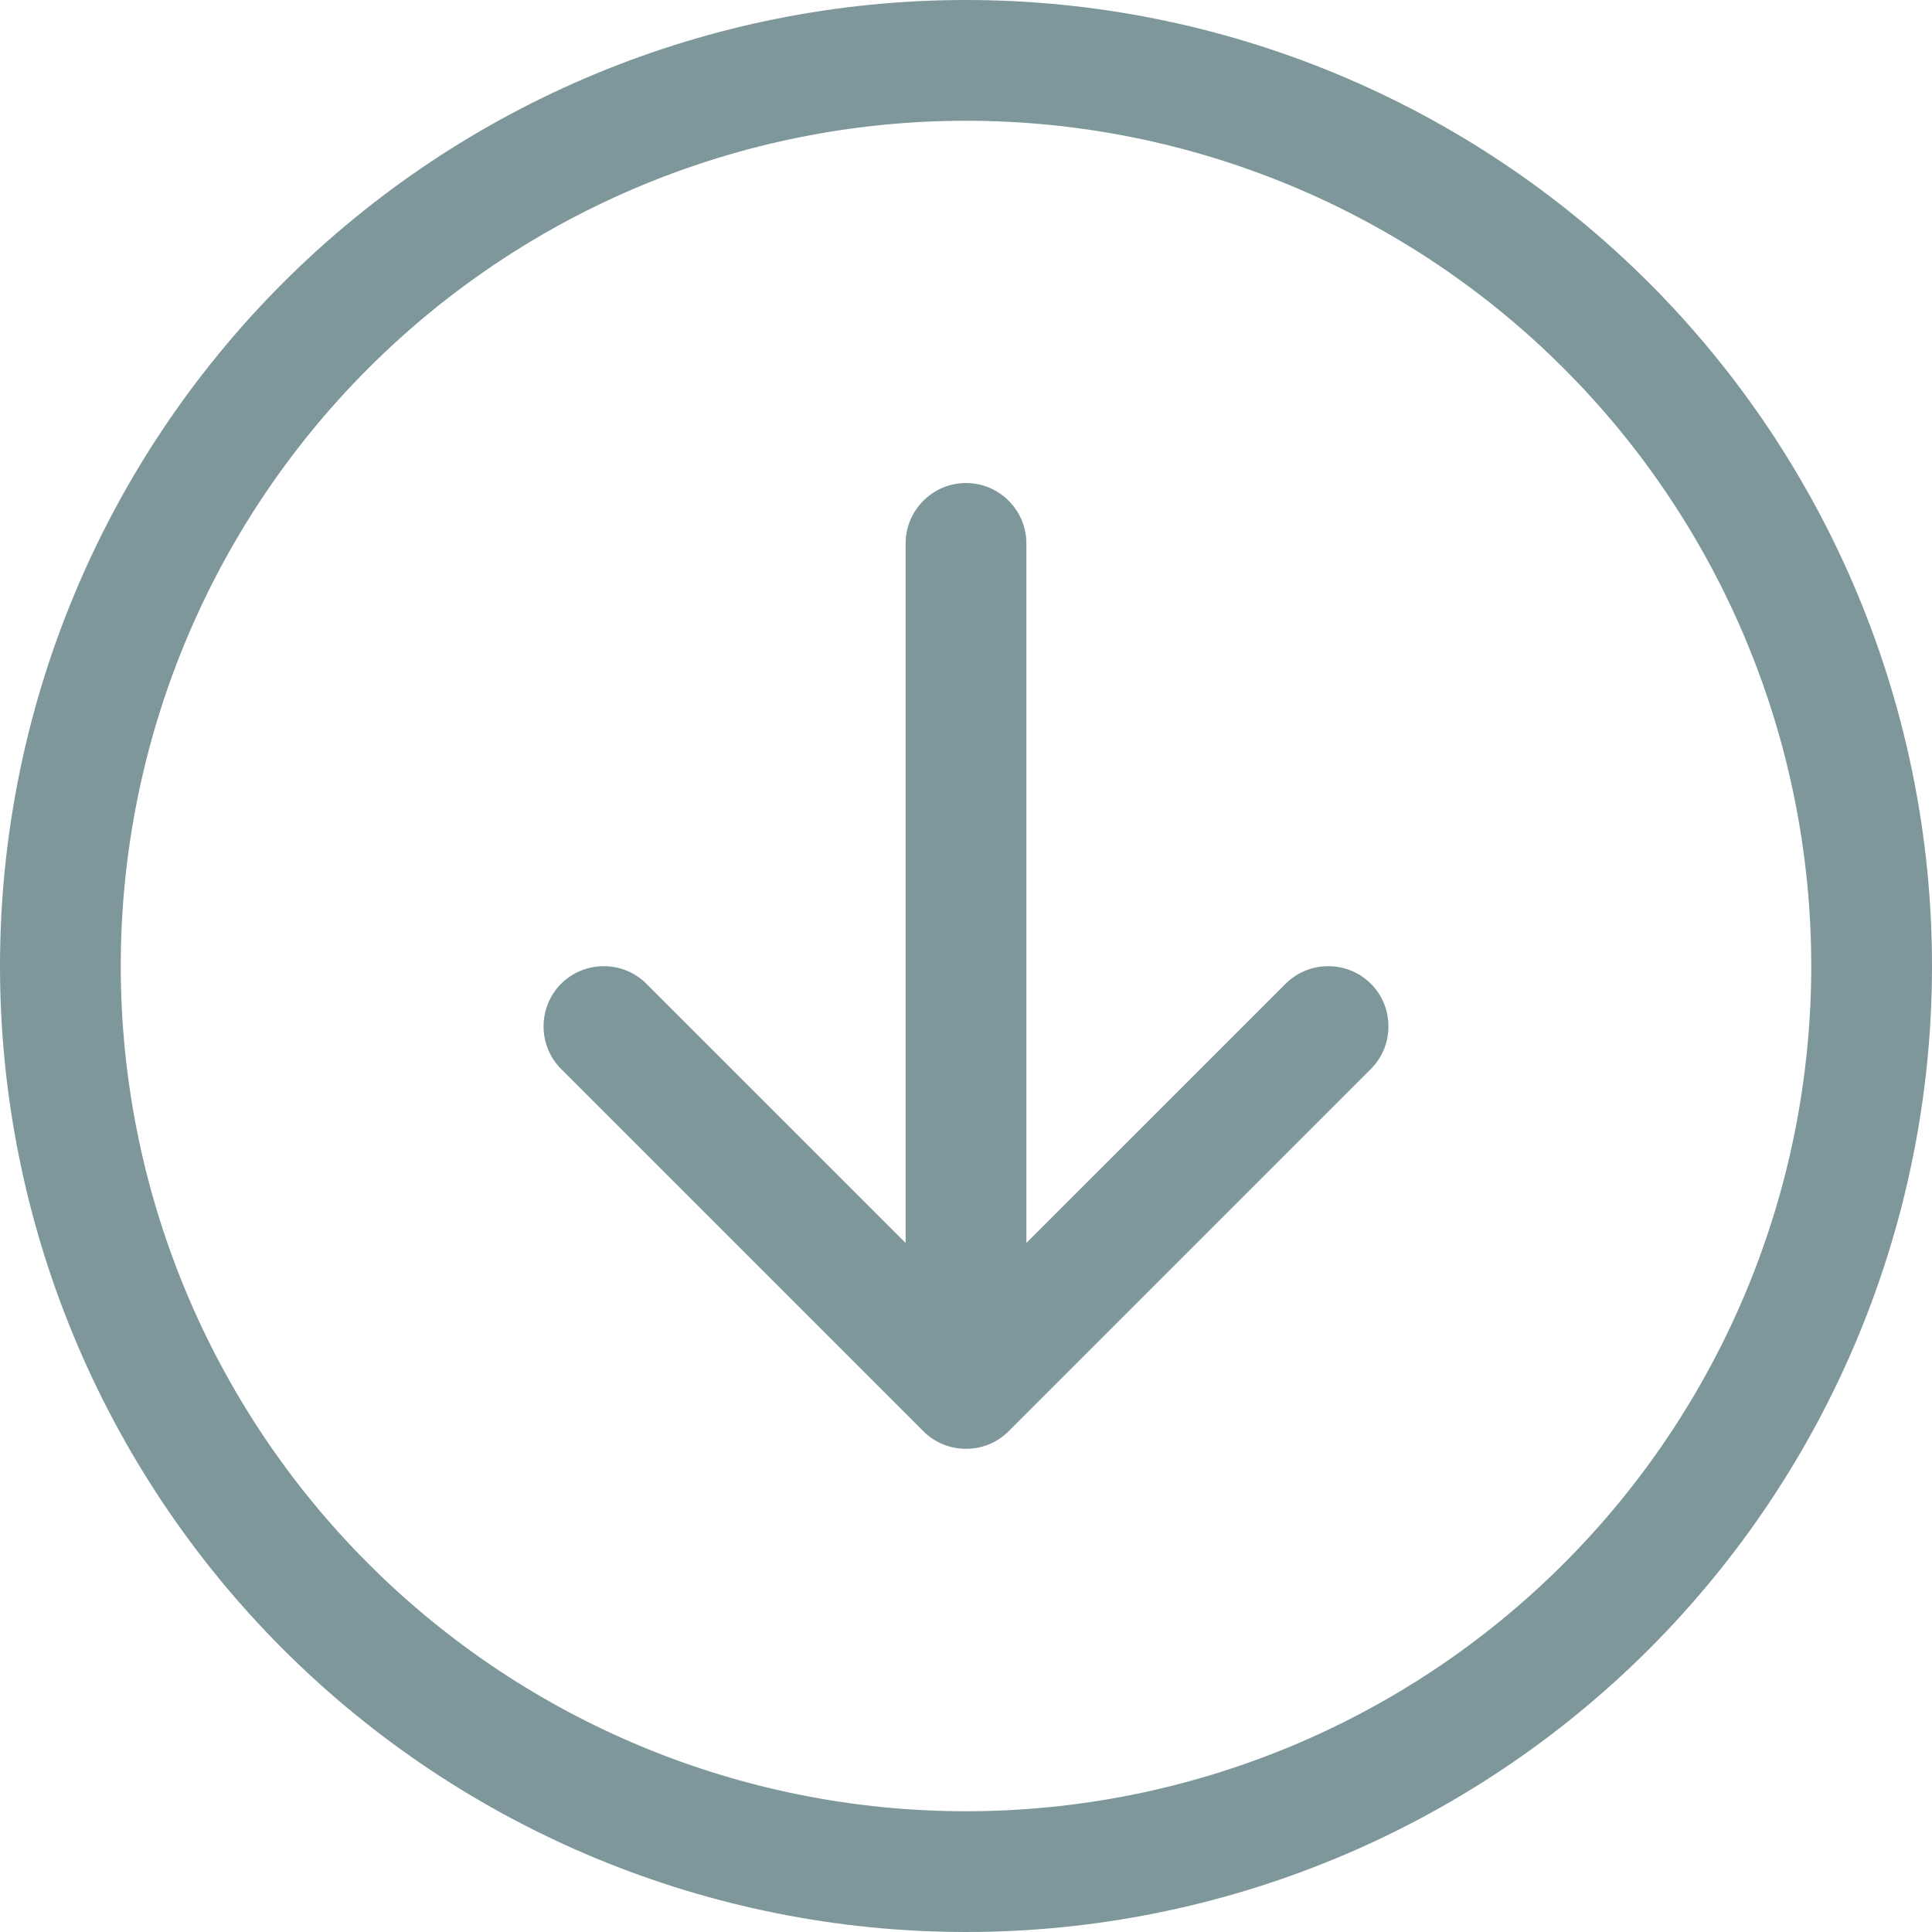 <svg xmlns="http://www.w3.org/2000/svg" width="48" height="48" viewBox="0 0 48 48" fill="none"><g id="circle-arrow-right 1" clip-path="url(#clip0_399_2)"><g id="Group"><path id="Vector" d="M24 45C18.43 45 13.089 42.788 9.151 38.849C5.212 34.911 3 29.57 3 24C3 18.43 5.212 13.089 9.151 9.151C13.089 5.212 18.43 3 24 3C29.57 3 34.911 5.212 38.849 9.151C42.788 13.089 45 18.43 45 24C45 29.57 42.788 34.911 38.849 38.849C34.911 42.788 29.57 45 24 45ZM24 -1.04907e-06C17.635 -1.3273e-06 11.53 2.529 7.029 7.029C2.529 11.53 -7.70842e-07 17.635 -1.04907e-06 24C-1.3273e-06 30.365 2.529 36.47 7.029 40.971C11.53 45.471 17.635 48 24 48C30.365 48 36.47 45.471 40.971 40.971C45.471 36.47 48 30.365 48 24C48 17.635 45.471 11.53 40.971 7.029C36.47 2.529 30.365 -7.70842e-07 24 -1.04907e-06ZM13.941 26.559L22.941 35.559C23.522 36.141 24.478 36.141 25.059 35.559L34.059 26.559C34.641 25.978 34.641 25.022 34.059 24.441C33.478 23.859 32.522 23.859 31.941 24.441L25.5 30.881L25.5 13.5C25.5 12.675 24.825 12 24 12C23.175 12 22.5 12.675 22.5 13.5L22.5 30.881L16.059 24.441C15.478 23.859 14.522 23.859 13.941 24.441C13.359 25.022 13.359 25.978 13.941 26.559Z" fill="#7E979B"></path></g></g><defs><clipPath id="clip0_399_2"><rect width="48" height="48" fill="white" transform="translate(48) rotate(90)"></rect></clipPath></defs></svg>